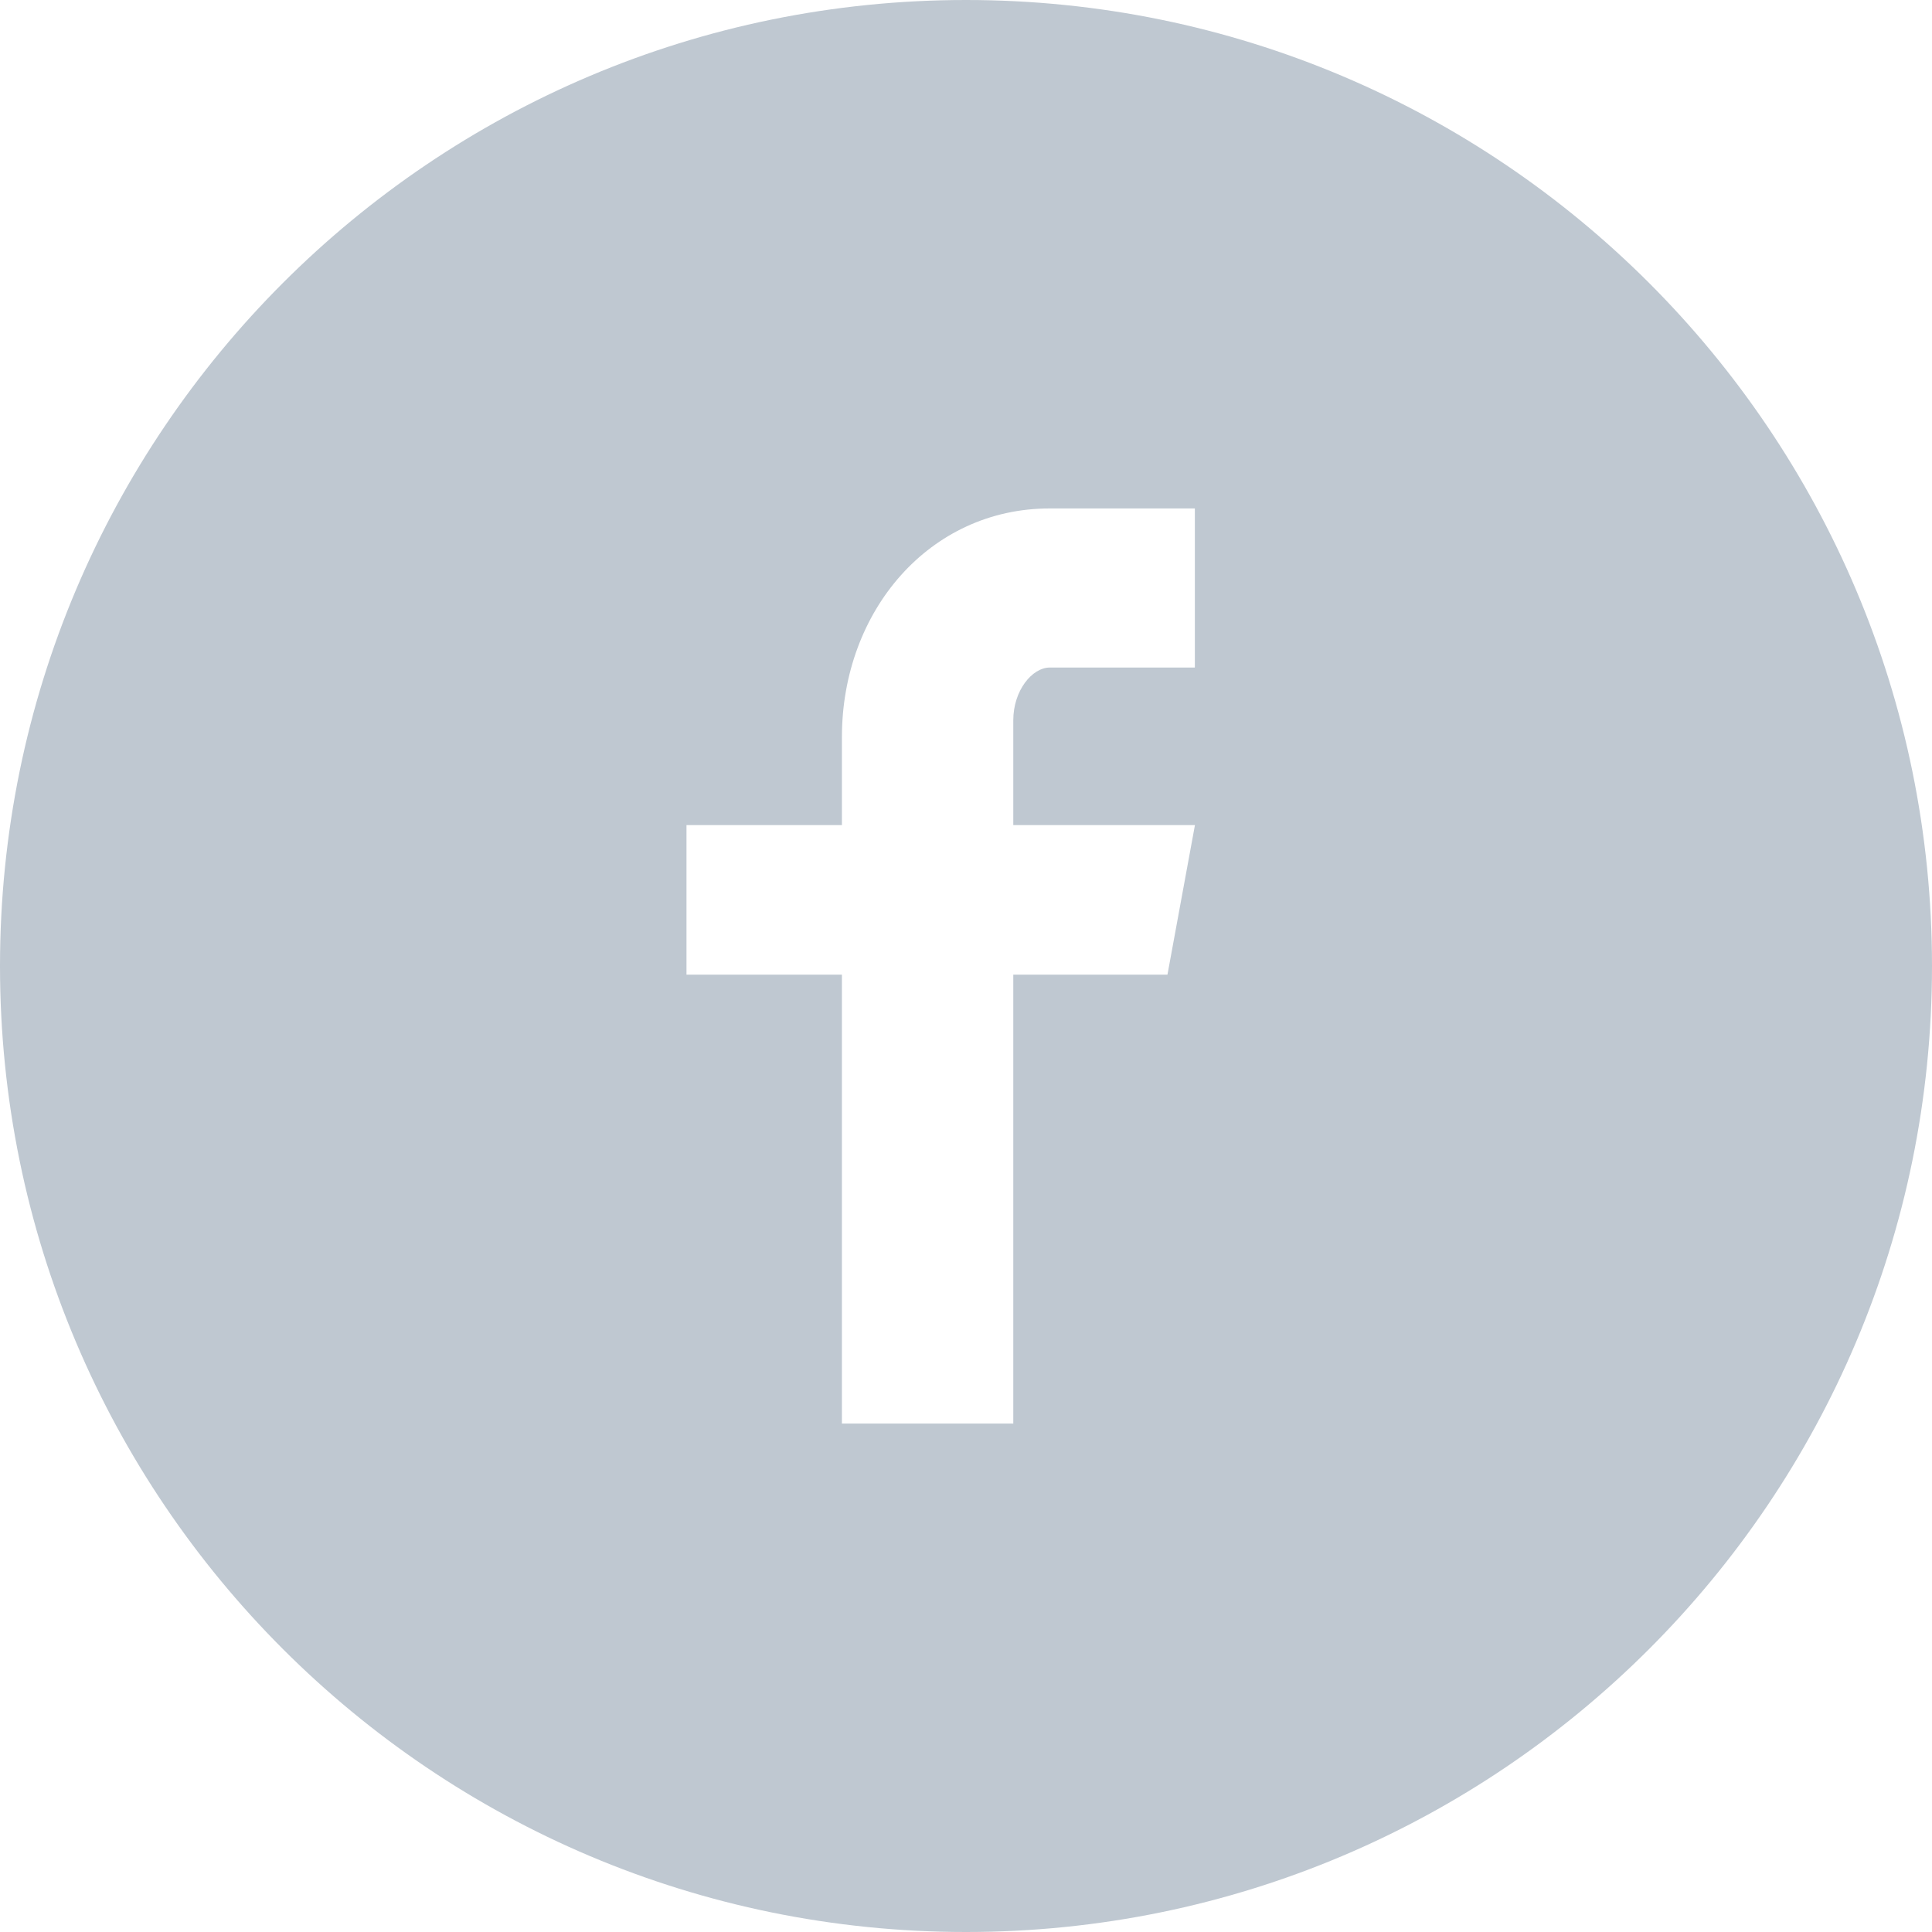 <?xml version="1.0" encoding="UTF-8"?>
<svg width="40px" height="40px" viewBox="0 0 40 40" version="1.1" xmlns="http://www.w3.org/2000/svg" xmlns:xlink="http://www.w3.org/1999/xlink">
    <!-- Generator: Sketch 48.2 (47327) - http://www.bohemiancoding.com/sketch -->
    <title>Shape</title>
    <desc>Created with Sketch.</desc>
    <defs></defs>
    <g id="Faktaruta" stroke="none" stroke-width="1" fill="none" fill-rule="evenodd" transform="translate(-367, -701)">
        <g id="Group" transform="translate(240, 699)" fill="#bfc8d1" fill-rule="nonzero">
            <path d="M147,2 C135.954,2 127,10.954 127,22 C127,33.046 135.954,42 147,42 C158.046,42 167,33.046 167,22 C167,10.954 158.046,2 147,2 Z M151.738,15.821 L148.731,15.821 C148.375,15.821 147.979,16.29 147.979,16.913 L147.979,19.083 L151.74,19.083 L151.171,22.179 L147.979,22.179 L147.979,31.473 L144.431,31.473 L144.431,22.179 L141.213,22.179 L141.213,19.083 L144.431,19.083 L144.431,17.262 C144.431,14.65 146.244,12.527 148.731,12.527 L151.738,12.527 L151.738,15.821 Z" id="Shape"></path>
        </g>
    </g>
</svg>
